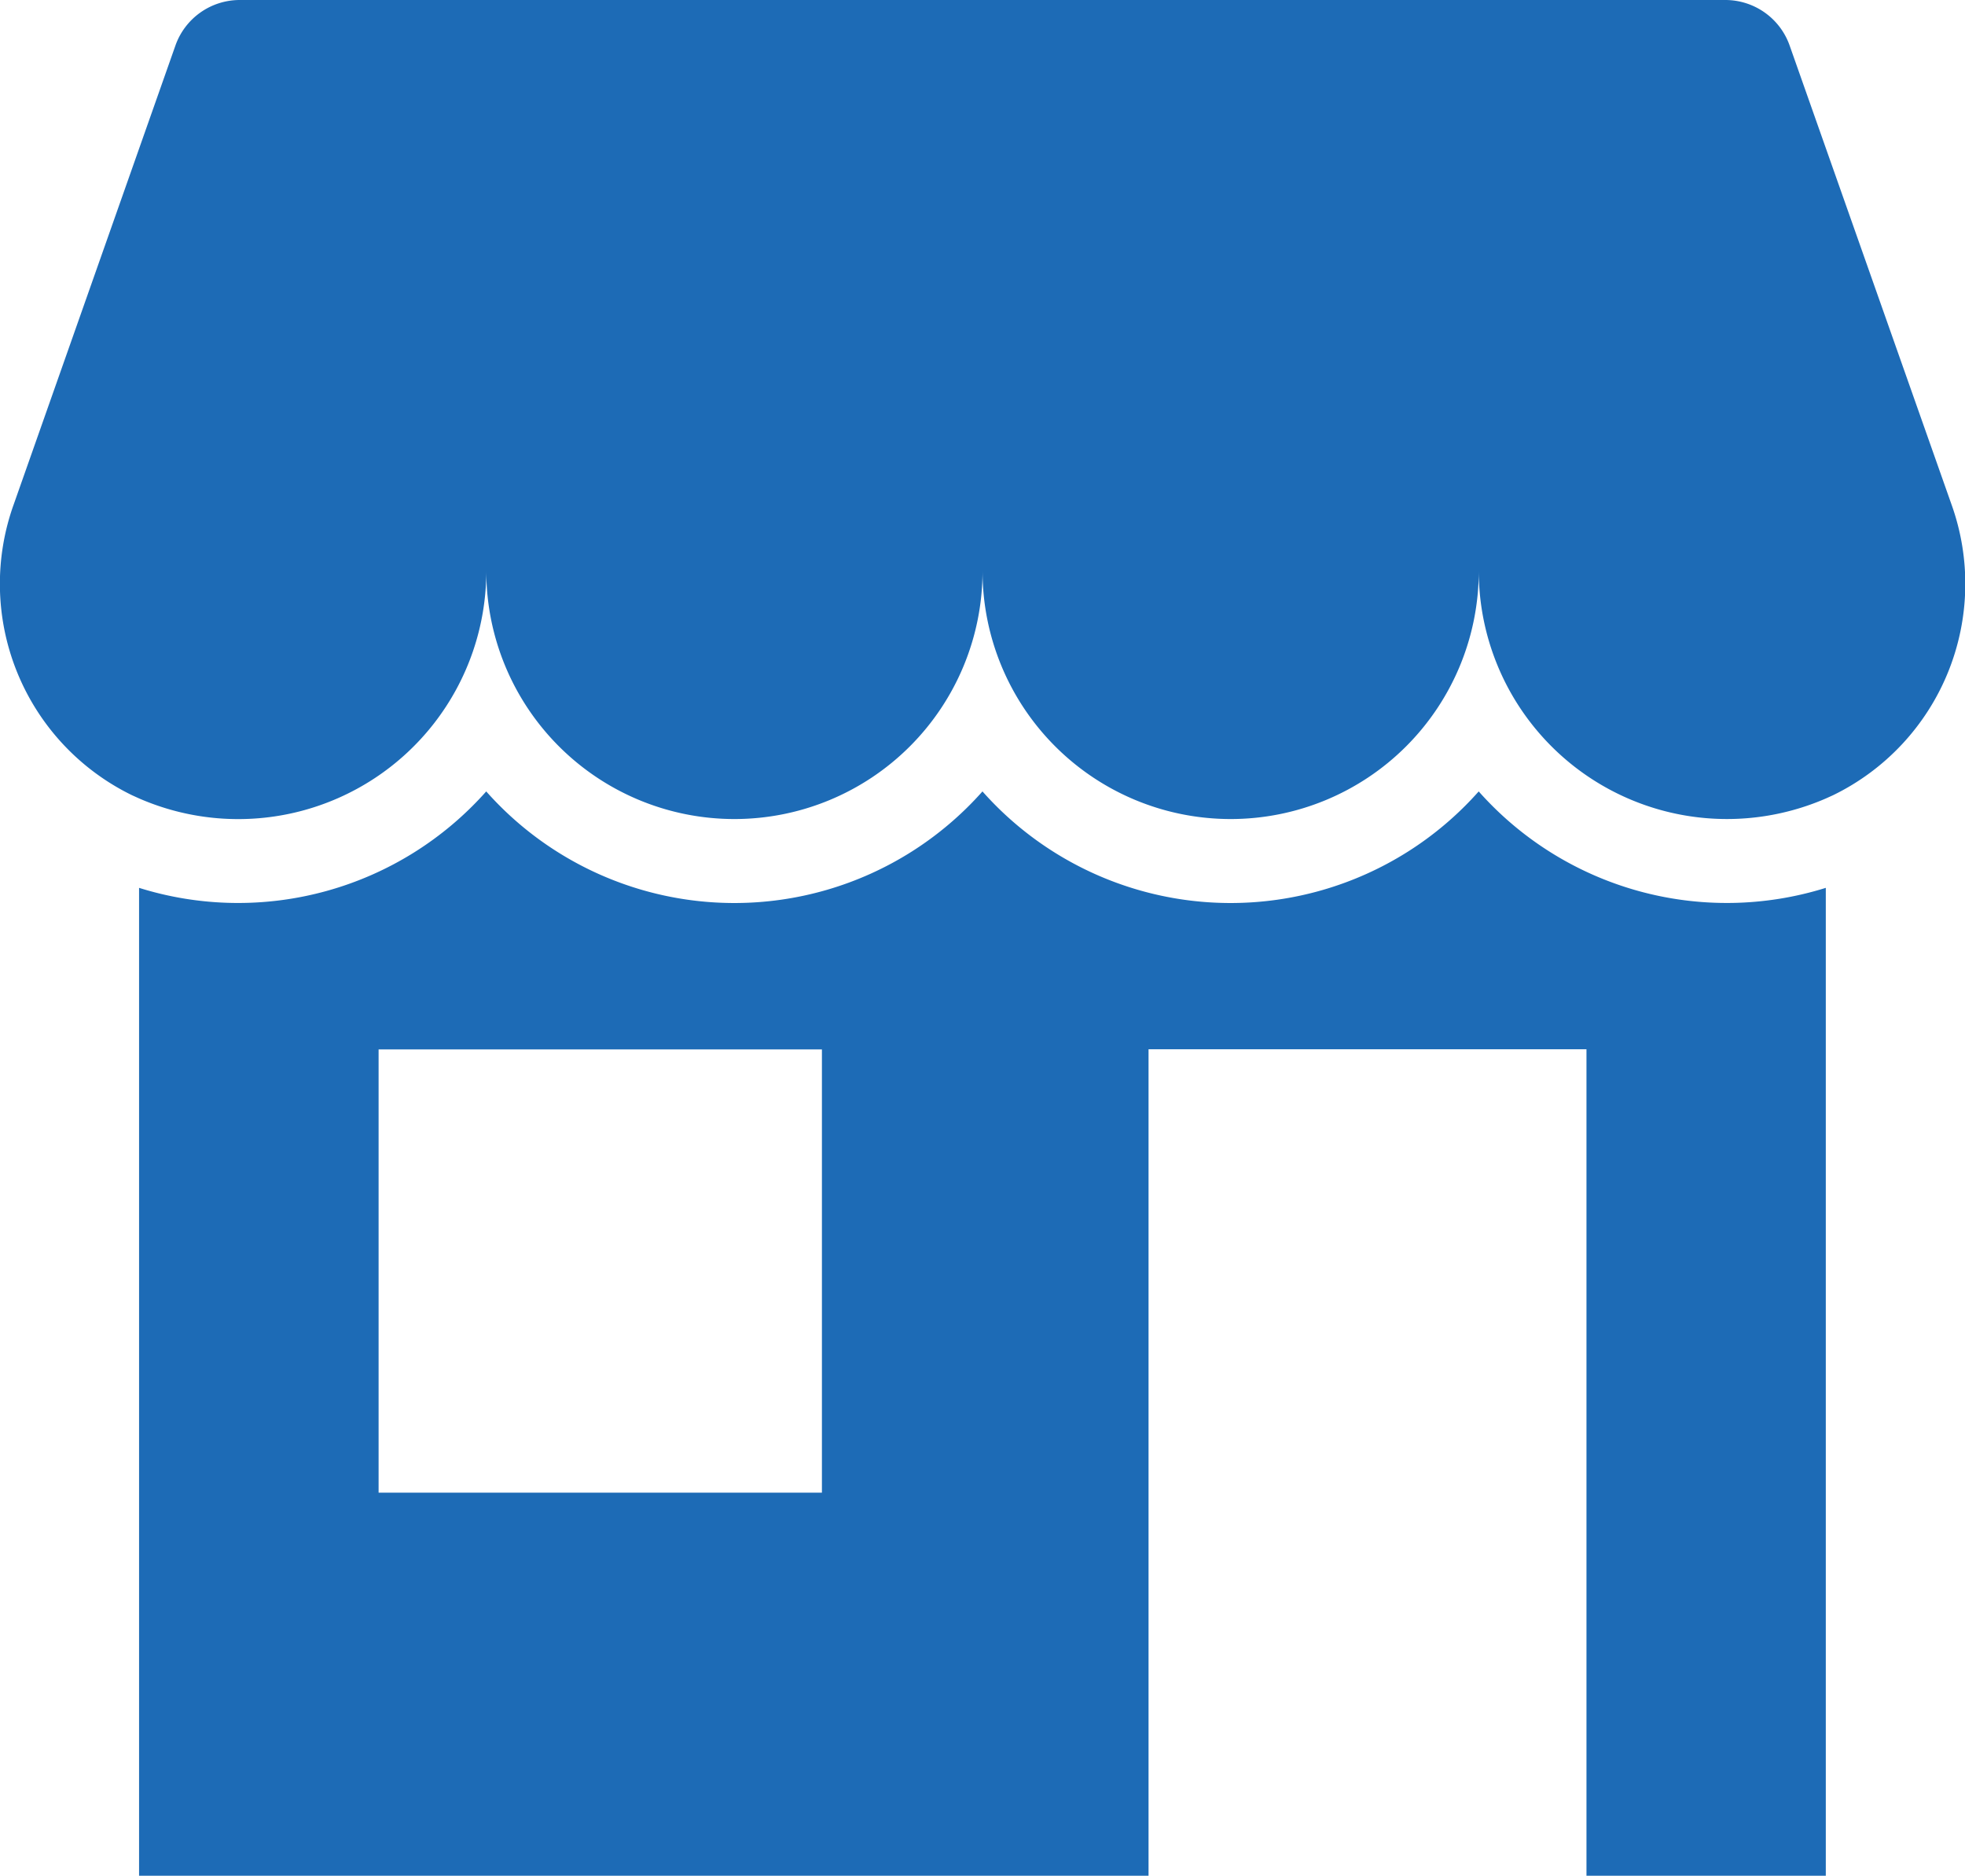 <svg xmlns="http://www.w3.org/2000/svg" width="28.811" height="27.507" viewBox="0 0 28.811 27.507">
  <g id="Group_2" data-name="Group 2" transform="translate(0.002)">
    <path id="Path_8" data-name="Path 8" d="M28.61,7.394,26.238.668A1,1,0,0,0,25.294,0H3.514A1,1,0,0,0,2.57.668L.2,7.394A3.448,3.448,0,0,0,1.932,11.66l.106.048a3.637,3.637,0,0,0,5.09-3.336,3.638,3.638,0,1,0,7.276,0,3.638,3.638,0,1,0,7.276,0,3.639,3.639,0,0,0,5.09,3.336l.106-.048A3.448,3.448,0,0,0,28.61,7.394Z" transform="translate(0)" fill="#1D6BB6"/>
    <path id="Path_9" data-name="Path 9" d="M60.941,235a4.862,4.862,0,0,1-7.276,0,4.862,4.862,0,0,1-7.276,0,4.863,4.863,0,0,1-5.09,1.414V250.9H56.1V238.781h6.421V250.9h3.509V236.414A4.862,4.862,0,0,1,60.941,235Zm-9.63,10.283h-6.5v-6.5h6.5v6.5Z" transform="translate(-39.262 -223.395)" fill="#1D6BB6"/>
  </g>
</svg>
